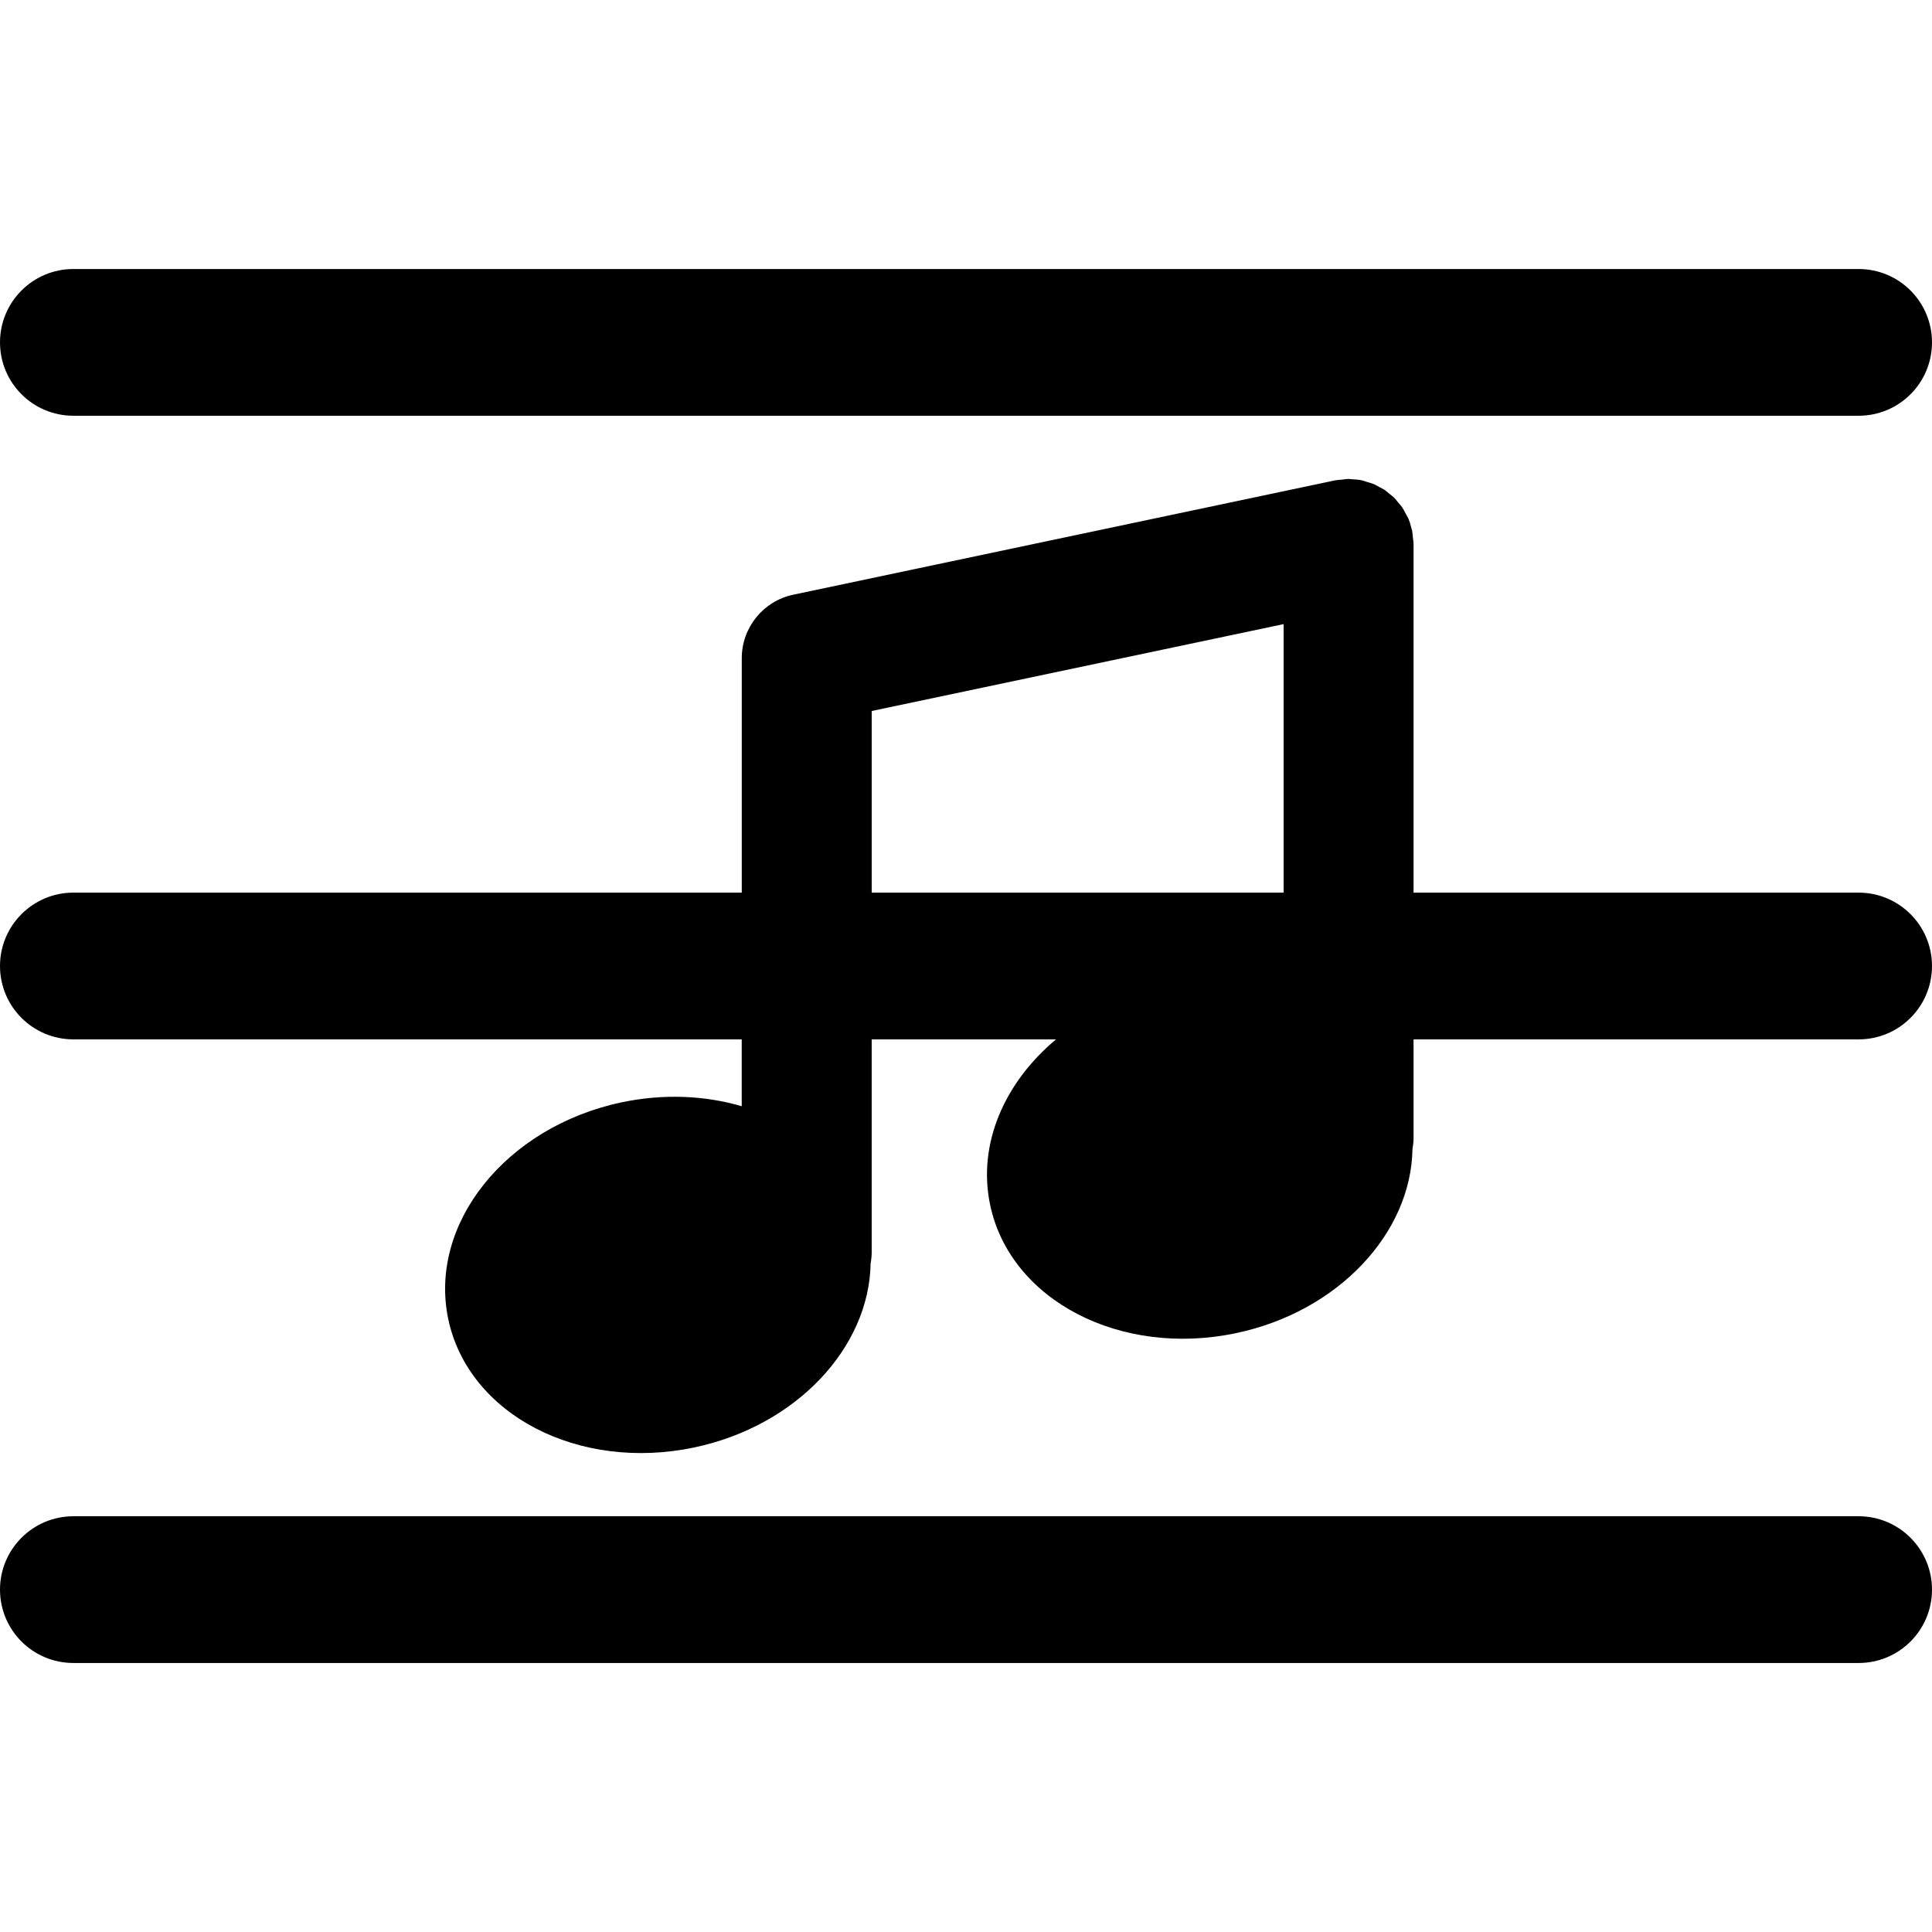 <?xml version="1.0" encoding="iso-8859-1"?>
<!-- Uploaded to: SVG Repo, www.svgrepo.com, Generator: SVG Repo Mixer Tools -->
<!DOCTYPE svg PUBLIC "-//W3C//DTD SVG 1.1//EN" "http://www.w3.org/Graphics/SVG/1.1/DTD/svg11.dtd">
<svg fill="#000000" version="1.1" id="Capa_1" xmlns="http://www.w3.org/2000/svg" xmlns:xlink="http://www.w3.org/1999/xlink" 
	 width="800px" height="800px" viewBox="0 0 413.45 413.45"
	 xml:space="preserve">
<g>
	<path d="M15.701,88.969h382.048c8.676,0,15.701-7.025,15.701-15.699c0-8.668-7.025-15.701-15.701-15.701H15.701
		C7.035,57.568,0,64.602,0,73.27C0,81.944,7.035,88.969,15.701,88.969z"/>
	<path d="M15.701,222.426H158.73v14.307c-7.851-2.3-16.733-2.729-25.76-0.821c-24.774,5.266-41.357,26.053-37.029,46.442
		c4.34,20.386,27.922,32.645,52.7,27.387c21.895-4.649,37.365-21.428,37.672-39.354c0.142-0.797,0.23-1.603,0.23-2.408v-45.553
		h39.447c-11.024,9.21-16.863,22.401-14.091,35.466c4.324,20.39,27.92,32.641,52.698,27.383
		c21.896-4.645,37.365-21.436,37.674-39.345c0.136-0.798,0.229-1.599,0.229-2.404v-21.1h95.248c8.676,0,15.701-7.021,15.701-15.701
		c0-8.666-7.025-15.701-15.701-15.701h-95.248v-74.616c0-0.008,0-0.022,0-0.022c0-0.449-0.093-0.89-0.137-1.334
		c-0.056-0.499-0.072-1.016-0.168-1.503c0-0.008,0-0.008,0-0.016c-0.032-0.142-0.092-0.256-0.124-0.398
		c-0.185-0.77-0.397-1.517-0.706-2.222c-0.16-0.353-0.376-0.646-0.537-0.982c-0.244-0.471-0.477-0.944-0.765-1.373
		c-0.261-0.375-0.569-0.689-0.858-1.028c-0.276-0.349-0.553-0.715-0.861-1.03c-0.305-0.298-0.641-0.524-0.981-0.809
		c-0.364-0.291-0.718-0.622-1.103-0.886c-0.32-0.203-0.688-0.371-1.025-0.547c-0.453-0.246-0.878-0.515-1.335-0.701
		c-0.437-0.18-0.873-0.28-1.318-0.407c-0.425-0.134-0.829-0.292-1.258-0.387c-0.706-0.138-1.427-0.18-2.148-0.212
		c-0.196-0.006-0.381-0.06-0.581-0.06c-0.016,0-0.016,0.008-0.032,0.008c-0.465,0-0.966,0.098-1.446,0.148
		c-0.469,0.046-0.922,0.062-1.375,0.138c0,0.008-0.016,0.008-0.016,0.008l-115.953,24.471c-6.436,1.349-11.034,7.033-11.034,13.595
		v50.165H15.701C7.035,191.024,0,198.059,0,206.725C0,215.405,7.035,222.426,15.701,222.426z M186.544,152.156l88.153-18.594v57.462
		h-88.153V152.156z"/>
	<path d="M15.701,355.882h382.048c8.676,0,15.701-7.021,15.701-15.701c0-8.66-7.025-15.701-15.701-15.701H15.701
		C7.035,324.479,0,331.521,0,340.181C0,348.86,7.035,355.882,15.701,355.882z"/>
</g>
</svg>
